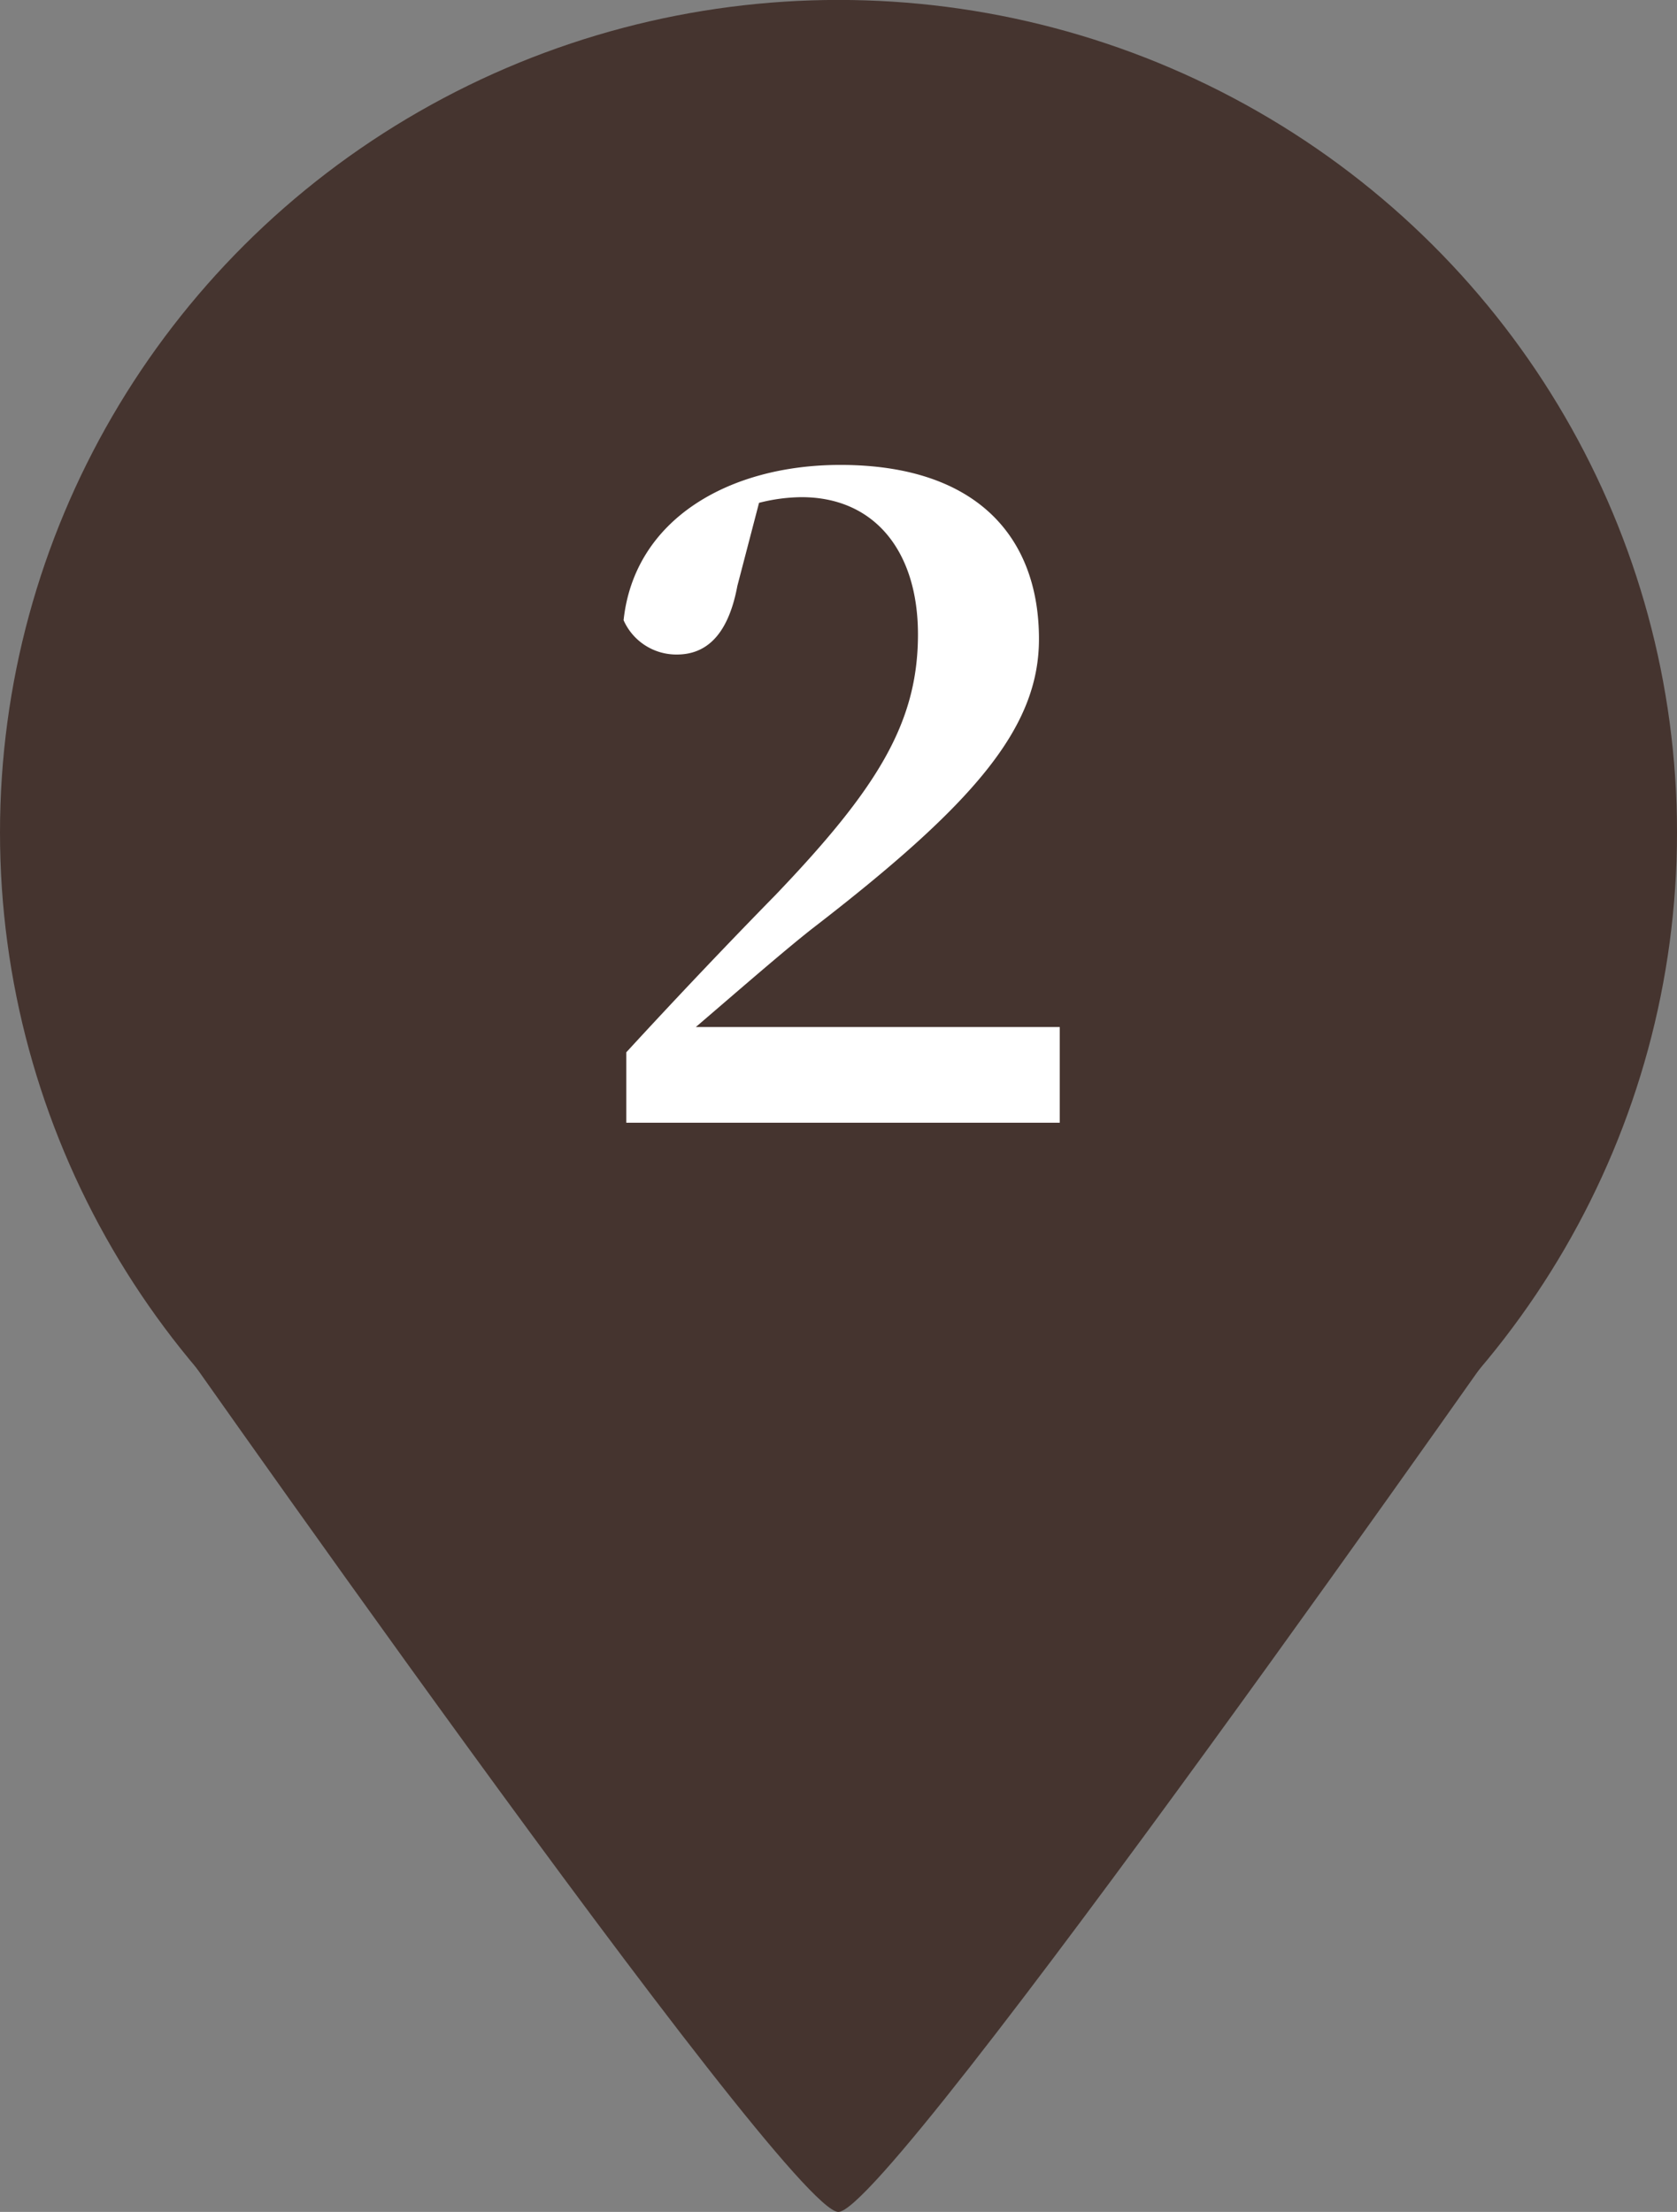 <svg xmlns="http://www.w3.org/2000/svg" width="26" height="34.298" viewBox="0 0 26 34.298"><rect x="0" y="0" width="26" height="34.298" fill="#808080" stroke="none"/><g transform="translate(-854.188 -816.967)"><path d="M10.861,0c.81,0,10.861,14.38,10.861,14.38H0S10.051,0,10.861,0Z" transform="translate(878.047 851.265) rotate(180)" fill="#45342f"/><ellipse cx="13" cy="12.909" rx="13" ry="12.909" transform="translate(854.188 816.966)" fill="#45342f"/><path d="M-2.212-1.484C-1.526-2.072-.868-2.646-.42-3,2.1-4.942,3.108-6.118,3.108-7.5c0-1.582-.966-2.7-3.08-2.7-1.722,0-3.192.84-3.36,2.408a.894.894,0,0,0,.826.532c.406,0,.784-.238.938-1.064l.336-1.288A2.736,2.736,0,0,1-.574-9.7c1.134,0,1.806.84,1.806,2.128C1.232-6.2.6-5.18-.98-3.528c-.686.7-1.5,1.554-2.31,2.436V0H3.43V-1.484Z" transform="translate(867.188 834.376)" fill="#fff"/></g></svg>
